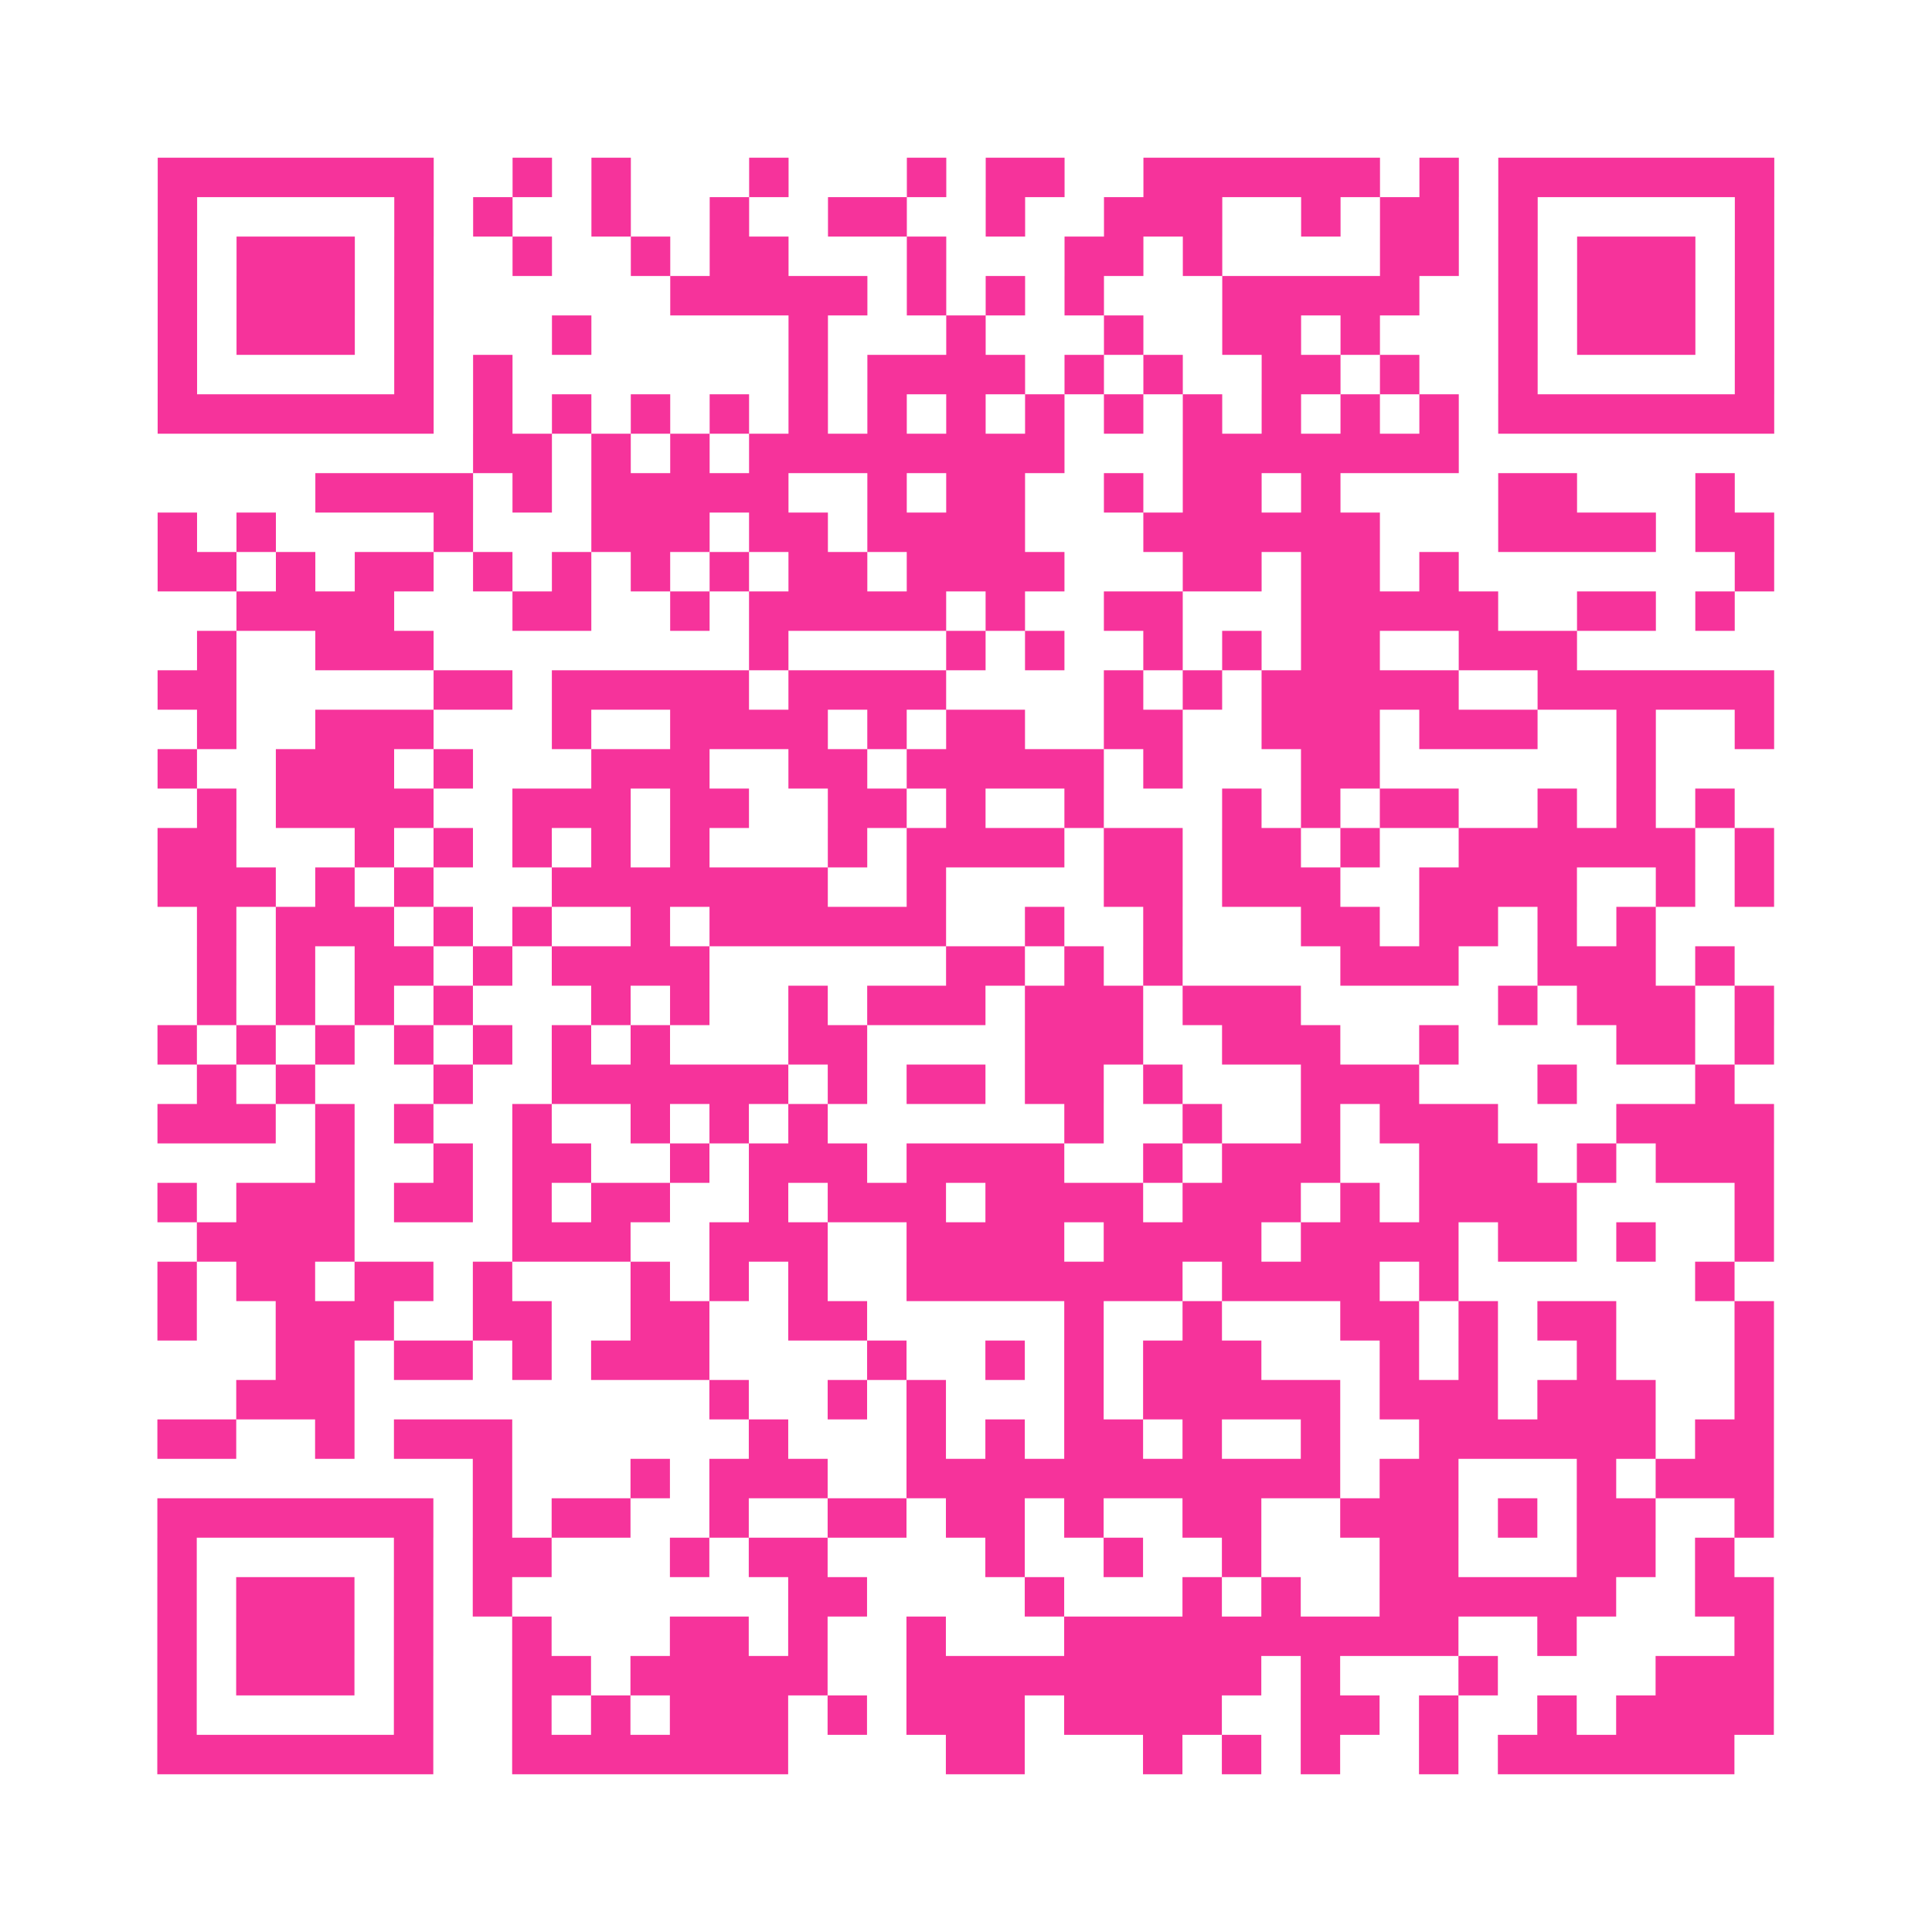 <?xml version="1.0" encoding="UTF-8"?>
<svg xmlns="http://www.w3.org/2000/svg" viewBox="0 0 49 49" class="pyqrcode"><path fill="transparent" d="M0 0h49v49h-49z"/><path stroke="#f6339b" class="pyqrline" d="M4 4.5h7m2 0h1m1 0h1m3 0h1m3 0h1m1 0h2m2 0h6m1 0h1m1 0h7m-41 1h1m5 0h1m1 0h1m2 0h1m2 0h1m2 0h2m2 0h1m2 0h3m2 0h1m1 0h2m1 0h1m5 0h1m-41 1h1m1 0h3m1 0h1m2 0h1m2 0h1m1 0h2m3 0h1m3 0h2m1 0h1m4 0h2m1 0h1m1 0h3m1 0h1m-41 1h1m1 0h3m1 0h1m6 0h5m1 0h1m1 0h1m1 0h1m3 0h5m2 0h1m1 0h3m1 0h1m-41 1h1m1 0h3m1 0h1m3 0h1m5 0h1m3 0h1m3 0h1m2 0h2m1 0h1m3 0h1m1 0h3m1 0h1m-41 1h1m5 0h1m1 0h1m7 0h1m1 0h4m1 0h1m1 0h1m2 0h2m1 0h1m2 0h1m5 0h1m-41 1h7m1 0h1m1 0h1m1 0h1m1 0h1m1 0h1m1 0h1m1 0h1m1 0h1m1 0h1m1 0h1m1 0h1m1 0h1m1 0h1m1 0h7m-33 1h2m1 0h1m1 0h1m1 0h8m3 0h7m-29 1h4m1 0h1m1 0h5m2 0h1m1 0h2m2 0h1m1 0h2m1 0h1m4 0h2m3 0h1m-40 1h1m1 0h1m4 0h1m3 0h3m1 0h2m1 0h4m3 0h6m3 0h4m1 0h2m-41 1h2m1 0h1m1 0h2m1 0h1m1 0h1m1 0h1m1 0h1m1 0h2m1 0h4m3 0h2m1 0h2m1 0h1m7 0h1m-39 1h4m3 0h2m2 0h1m1 0h5m1 0h1m2 0h2m3 0h5m2 0h2m1 0h1m-39 1h1m2 0h3m8 0h1m4 0h1m1 0h1m2 0h1m1 0h1m1 0h2m2 0h3m-36 1h2m5 0h2m1 0h5m1 0h4m4 0h1m1 0h1m1 0h5m2 0h6m-40 1h1m2 0h3m3 0h1m2 0h4m1 0h1m1 0h2m2 0h2m2 0h3m1 0h3m2 0h1m2 0h1m-41 1h1m2 0h3m1 0h1m3 0h3m2 0h2m1 0h5m1 0h1m3 0h2m6 0h1m-37 1h1m1 0h4m2 0h3m1 0h2m2 0h2m1 0h1m2 0h1m3 0h1m1 0h1m1 0h2m2 0h1m1 0h1m1 0h1m-40 1h2m3 0h1m1 0h1m1 0h1m1 0h1m1 0h1m3 0h1m1 0h4m1 0h2m1 0h2m1 0h1m2 0h6m1 0h1m-41 1h3m1 0h1m1 0h1m3 0h7m2 0h1m4 0h2m1 0h3m2 0h4m2 0h1m1 0h1m-40 1h1m1 0h3m1 0h1m1 0h1m2 0h1m1 0h6m2 0h1m2 0h1m3 0h2m1 0h2m1 0h1m1 0h1m-37 1h1m1 0h1m1 0h2m1 0h1m1 0h4m6 0h2m1 0h1m1 0h1m4 0h3m2 0h3m1 0h1m-39 1h1m1 0h1m1 0h1m1 0h1m3 0h1m1 0h1m2 0h1m1 0h3m1 0h3m1 0h3m5 0h1m1 0h3m1 0h1m-41 1h1m1 0h1m1 0h1m1 0h1m1 0h1m1 0h1m1 0h1m3 0h2m4 0h3m2 0h3m2 0h1m4 0h2m1 0h1m-40 1h1m1 0h1m3 0h1m2 0h6m1 0h1m1 0h2m1 0h2m1 0h1m3 0h3m3 0h1m3 0h1m-40 1h3m1 0h1m1 0h1m2 0h1m2 0h1m1 0h1m1 0h1m6 0h1m2 0h1m2 0h1m1 0h3m3 0h4m-37 1h1m2 0h1m1 0h2m2 0h1m1 0h3m1 0h4m2 0h1m1 0h3m2 0h3m1 0h1m1 0h3m-41 1h1m1 0h3m1 0h2m1 0h1m1 0h2m2 0h1m1 0h3m1 0h4m1 0h3m1 0h1m1 0h4m4 0h1m-40 1h4m4 0h3m2 0h3m2 0h4m1 0h4m1 0h4m1 0h2m1 0h1m2 0h1m-41 1h1m1 0h2m1 0h2m1 0h1m3 0h1m1 0h1m1 0h1m2 0h7m1 0h4m1 0h1m6 0h1m-40 1h1m2 0h3m2 0h2m2 0h2m2 0h2m5 0h1m2 0h1m3 0h2m1 0h1m1 0h2m3 0h1m-38 1h2m1 0h2m1 0h1m1 0h3m4 0h1m2 0h1m1 0h1m1 0h3m3 0h1m1 0h1m2 0h1m3 0h1m-39 1h3m9 0h1m2 0h1m1 0h1m3 0h1m1 0h5m1 0h3m1 0h3m2 0h1m-41 1h2m2 0h1m1 0h3m6 0h1m3 0h1m1 0h1m1 0h2m1 0h1m2 0h1m2 0h6m1 0h2m-33 1h1m3 0h1m1 0h3m2 0h11m1 0h2m3 0h1m1 0h3m-41 1h7m1 0h1m1 0h2m2 0h1m2 0h2m1 0h2m1 0h1m2 0h2m2 0h3m1 0h1m1 0h2m2 0h1m-41 1h1m5 0h1m1 0h2m3 0h1m1 0h2m4 0h1m2 0h1m2 0h1m3 0h2m3 0h2m1 0h1m-40 1h1m1 0h3m1 0h1m1 0h1m7 0h2m4 0h1m3 0h1m1 0h1m2 0h6m2 0h2m-41 1h1m1 0h3m1 0h1m2 0h1m3 0h2m1 0h1m2 0h1m3 0h10m2 0h1m4 0h1m-41 1h1m1 0h3m1 0h1m2 0h2m1 0h5m2 0h9m1 0h1m3 0h1m4 0h3m-41 1h1m5 0h1m2 0h1m1 0h1m1 0h3m1 0h1m1 0h3m1 0h4m2 0h2m1 0h1m2 0h1m1 0h4m-41 1h7m2 0h7m4 0h2m3 0h1m1 0h1m1 0h1m2 0h1m1 0h6"/></svg>
